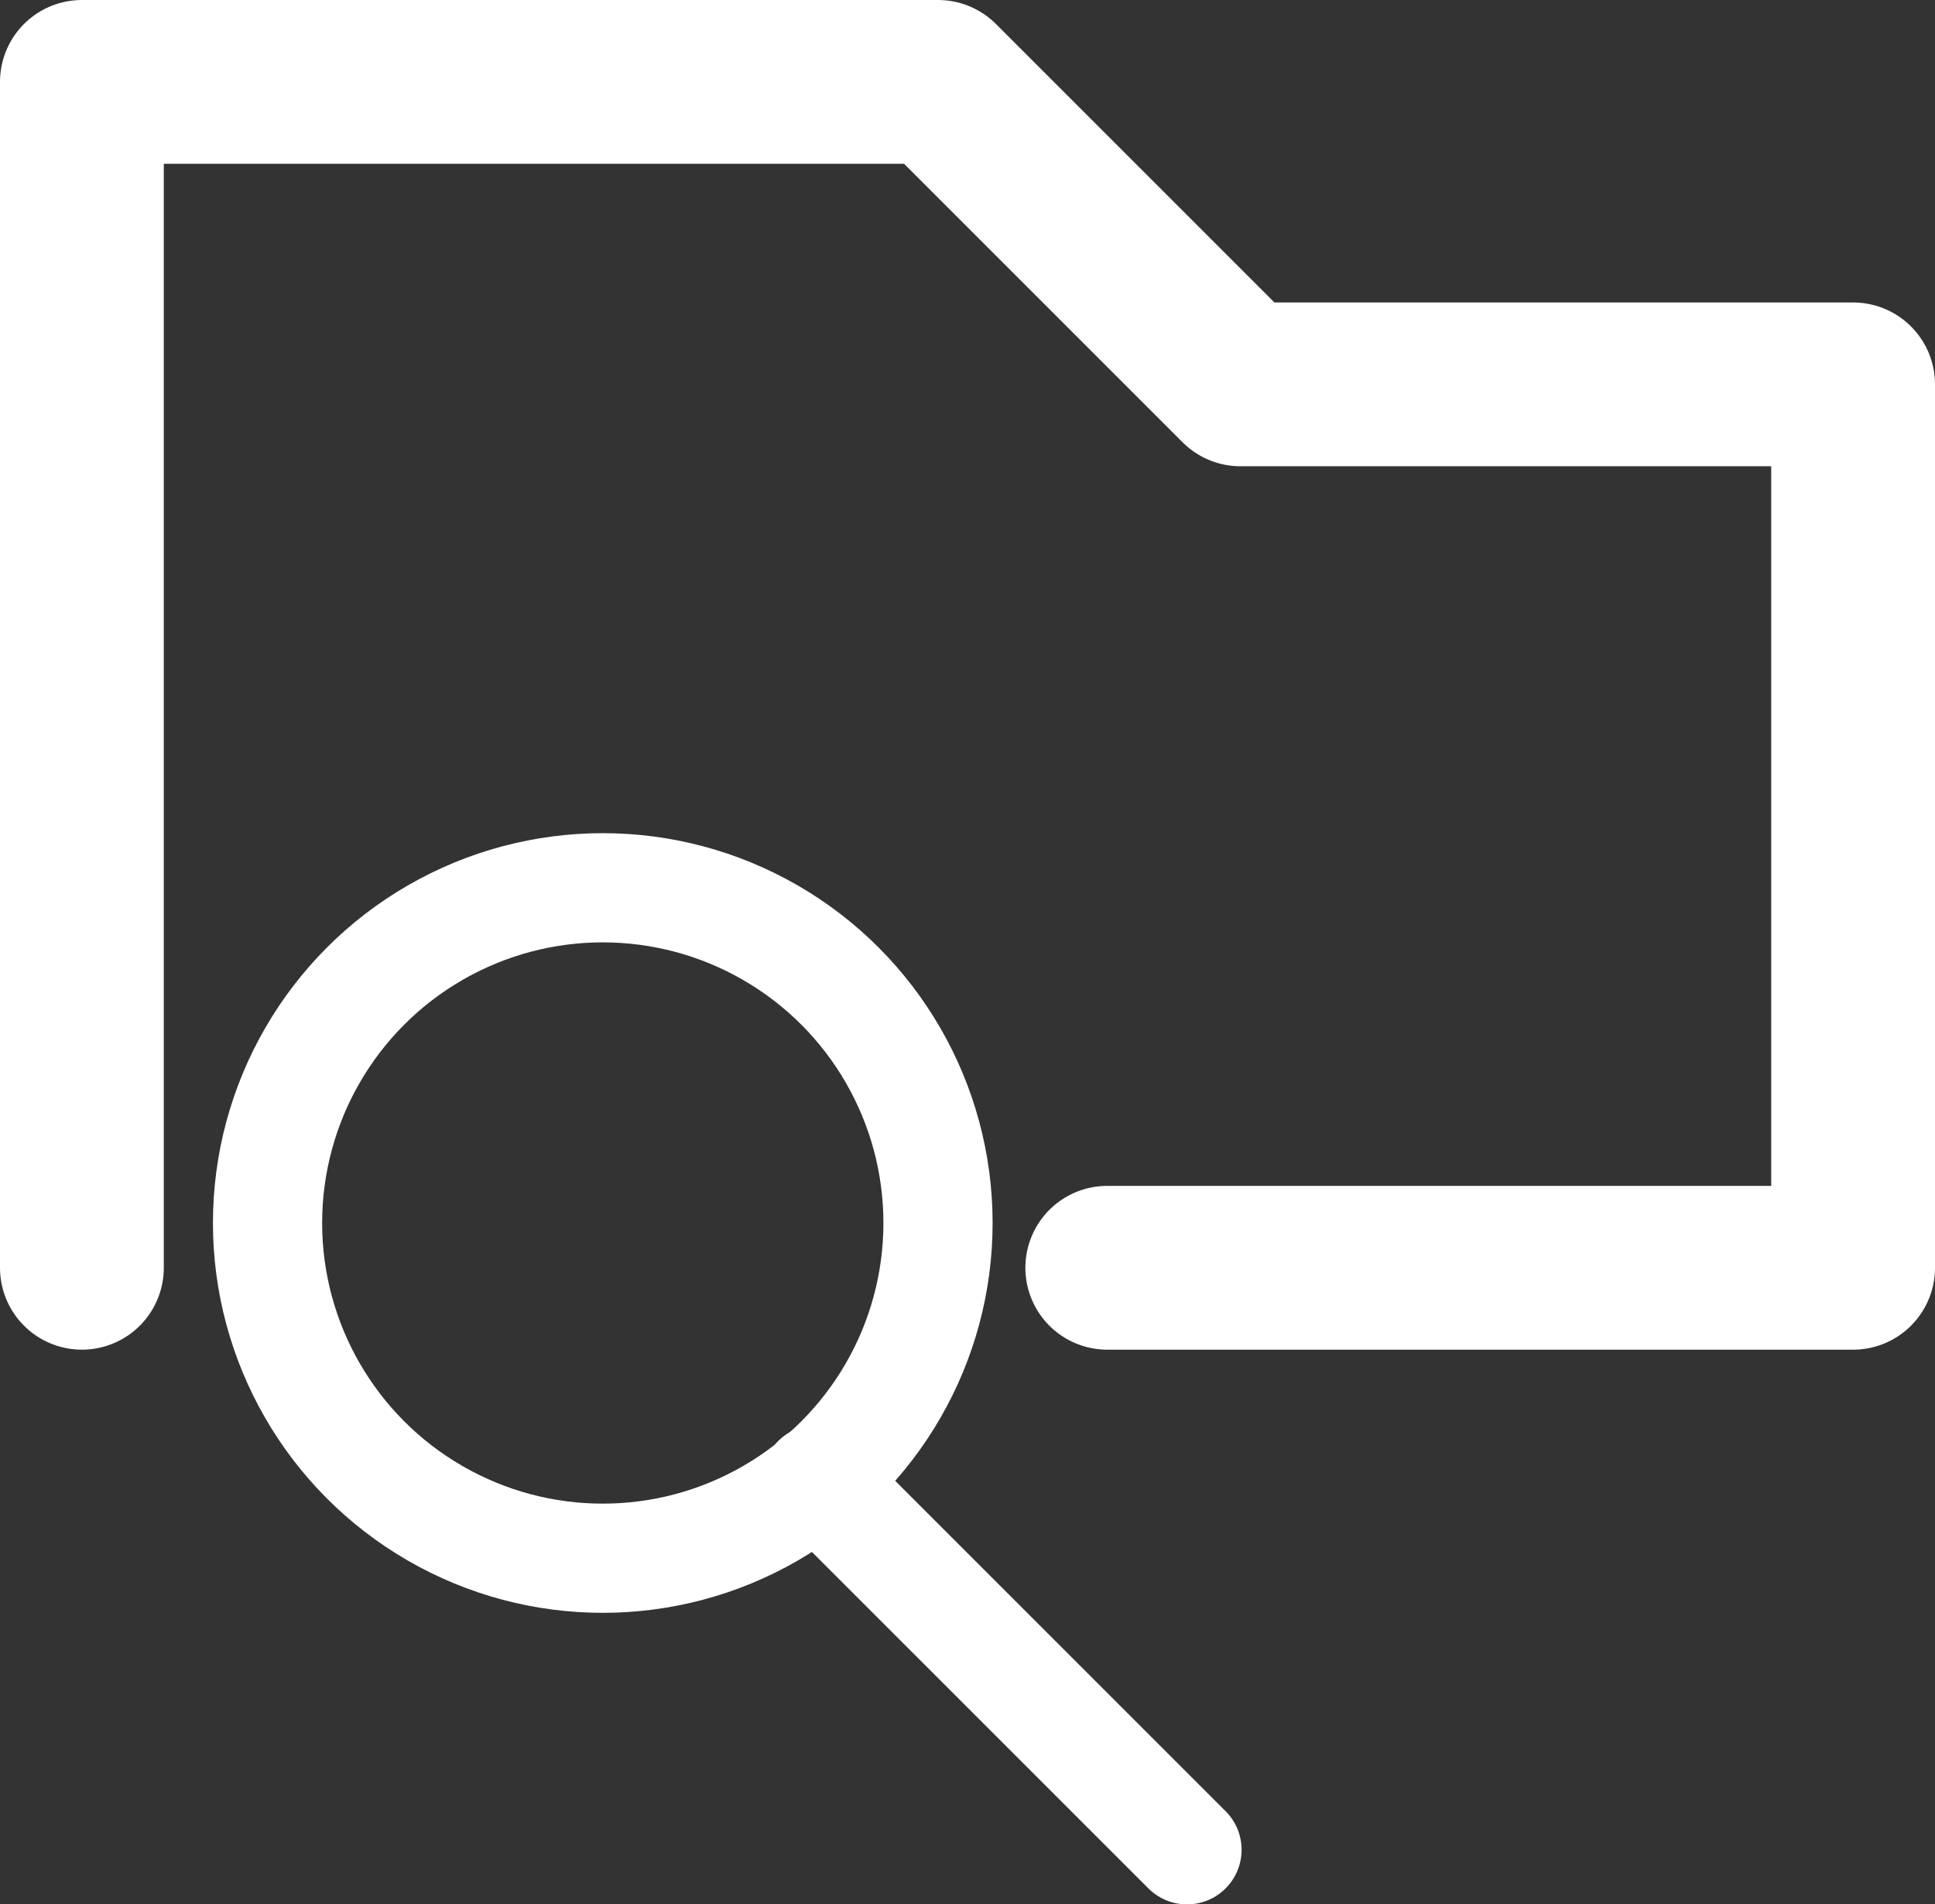 <?xml version="1.0" encoding="UTF-8"?>
<svg id="Layer_2" data-name="Layer 2" xmlns="http://www.w3.org/2000/svg" viewBox="0 0 17.72 17.44">
  <rect x="0" y="0" width="17.72" height="17.44" fill="#333333" stroke="none"/>
  <defs>
    <style>
      .cls-1 {
        stroke-width: 1.5px;
      }

      .cls-1, .cls-2 {
        fill: none;
        stroke: #fff;
        stroke-linecap: round;
        stroke-linejoin: round;
      }
    </style>
  </defs>
  <g id="Layer_1-2" data-name="Layer 1">
    <circle class="cls-2" cx="5.52" cy="11.2" r="3.07"/>
    <line class="cls-2" x1="10.87" y1="16.94" x2="7.48" y2="13.55"/>
    <polyline class="cls-1" points=".75 11.61 .75 .75 8.59 .75 11.36 3.52 16.97 3.52 16.97 11.61 10.14 11.61"/>
  </g>
</svg>